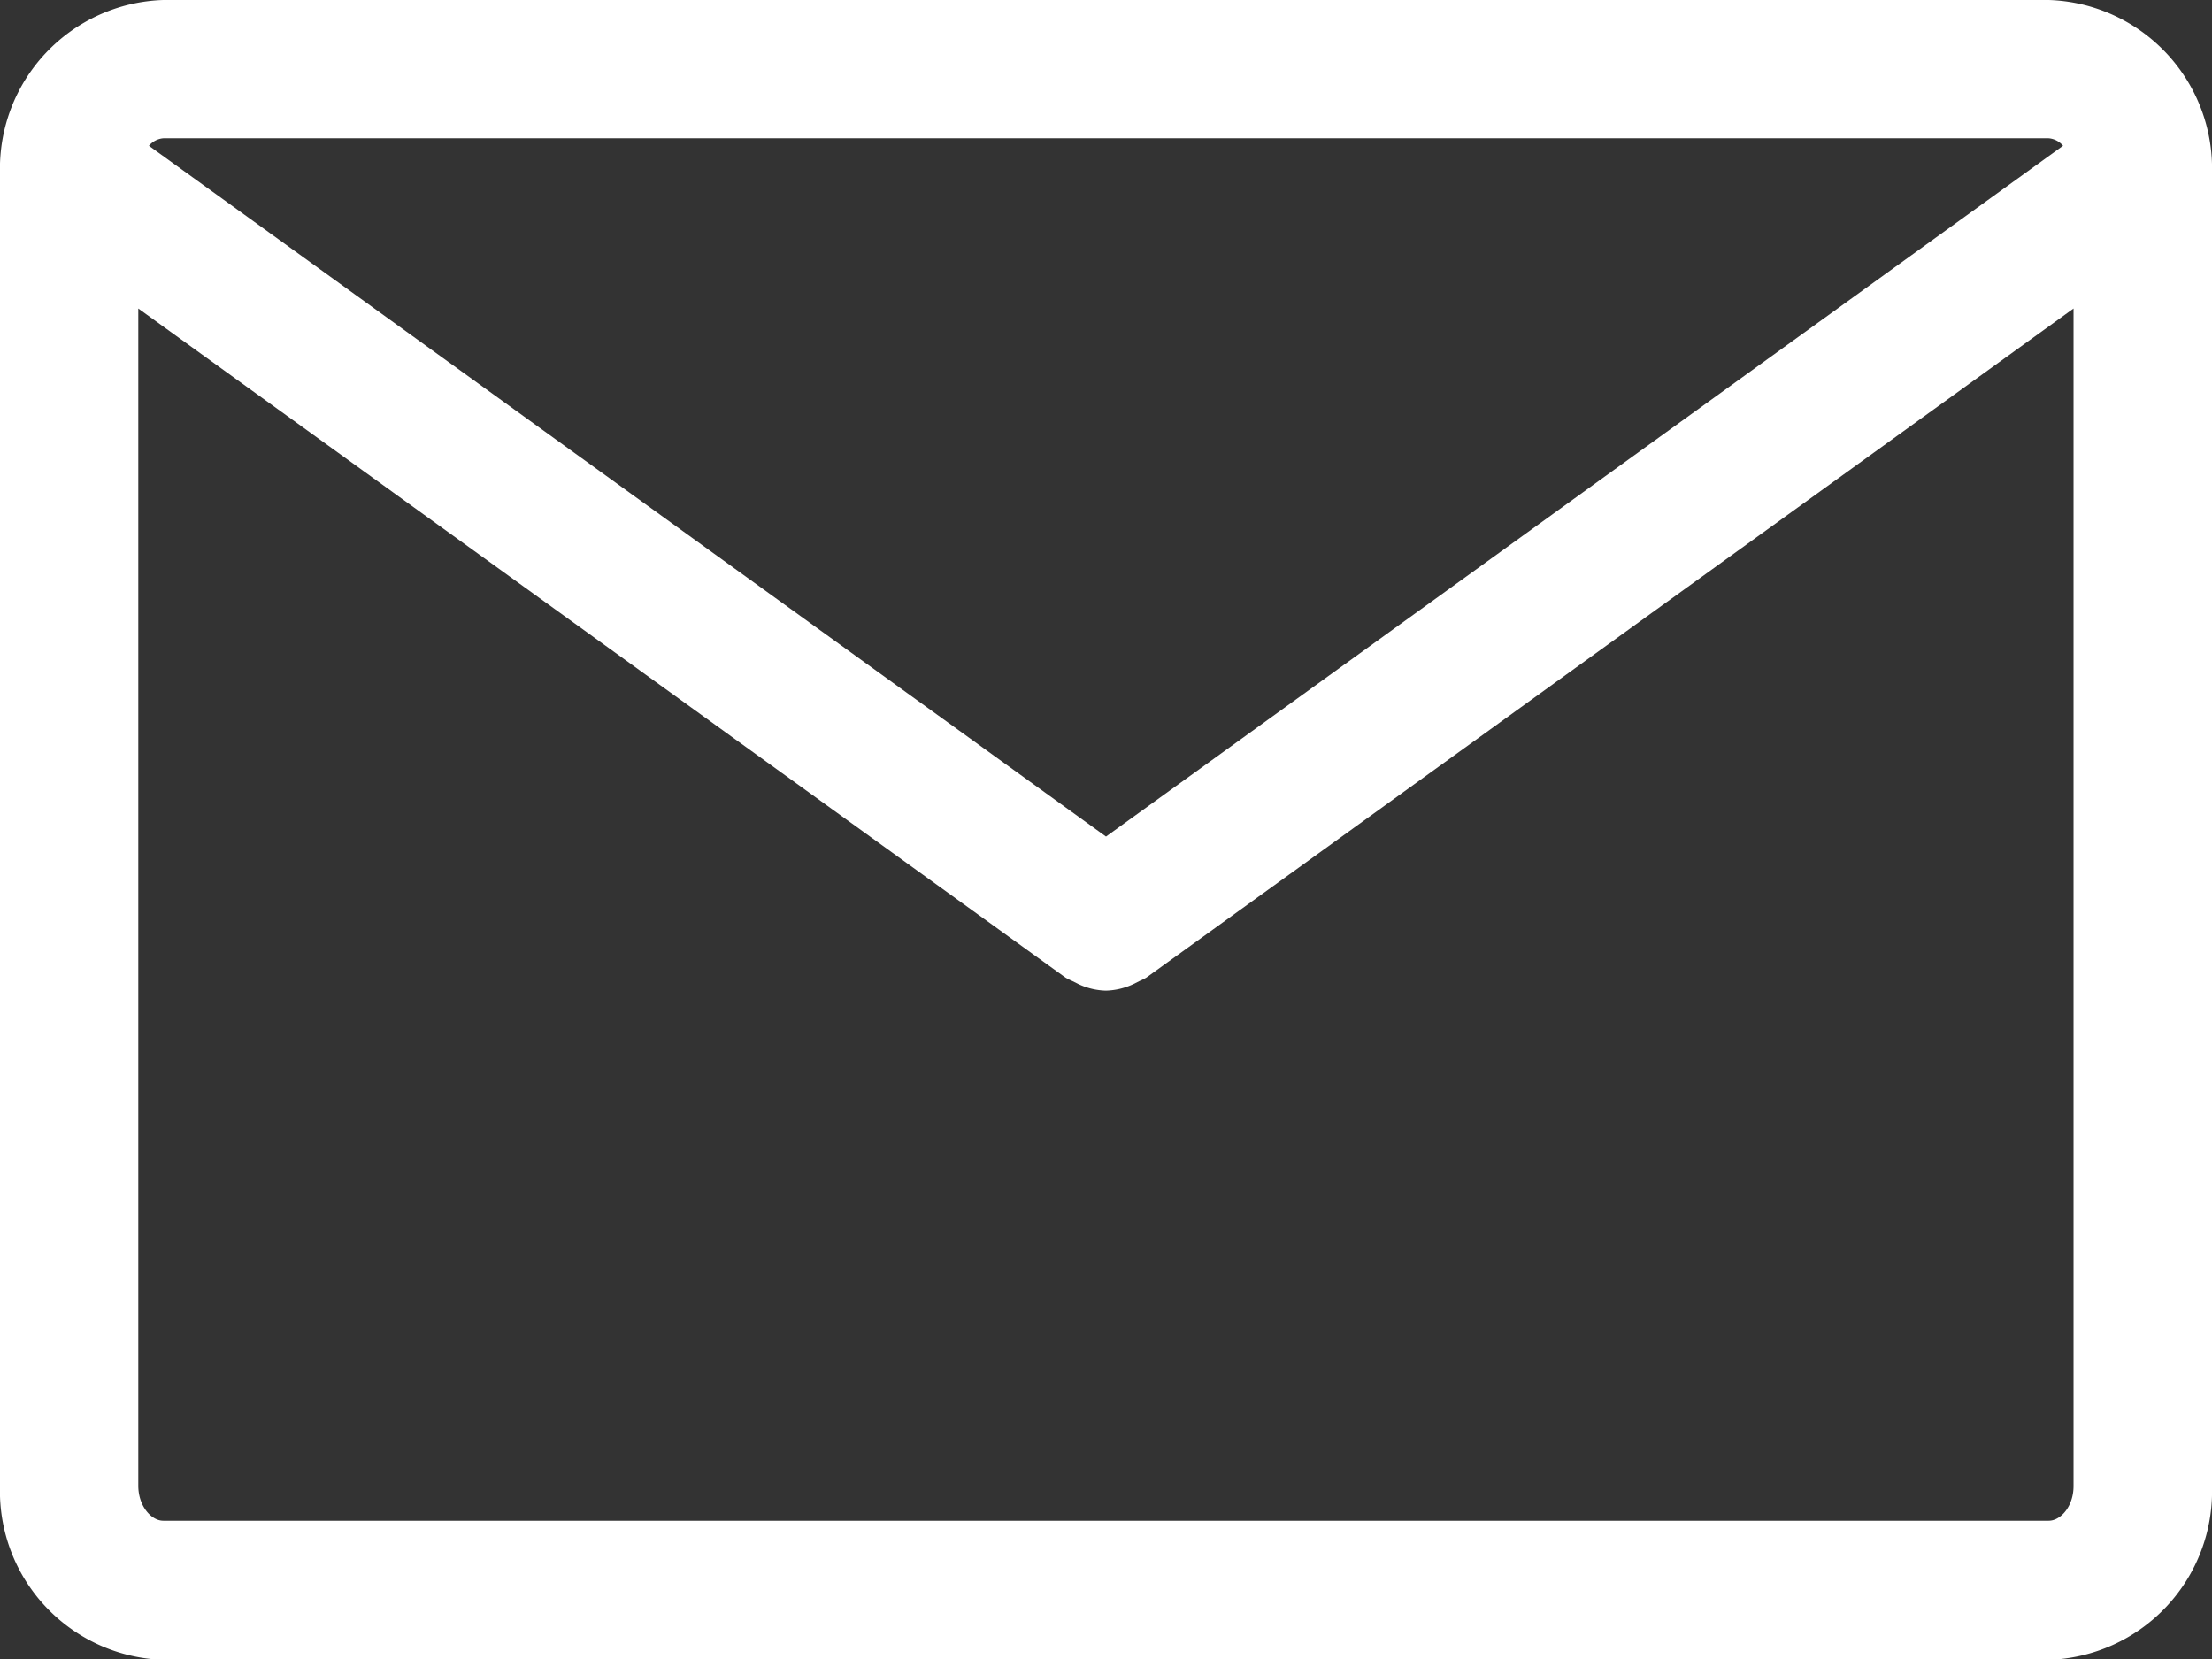 <svg xmlns="http://www.w3.org/2000/svg" width="13.308" height="9.981" viewBox="0 0 13.308 9.981">
  <rect x="0" y="0" width="13.308" height="9.981" fill="#333333" stroke="none"/>
  <path id="Tracé_202" data-name="Tracé 202" d="M3137.287,1687.5h-11.344a1.015,1.015,0,0,0-.982,1.043v7.9a1.015,1.015,0,0,0,.982,1.043h11.344a1.015,1.015,0,0,0,.982-1.043v-7.9A1.015,1.015,0,0,0,3137.287,1687.5Zm0,.832a.127.127,0,0,1,.086.045l-5.758,4.156-5.758-4.156a.127.127,0,0,1,.086-.045Zm0,8.317h-11.344c-.071,0-.15-.087-.15-.211v-7.082l5.579,4.026a.385.385,0,0,0,.04.02l.038.019a.412.412,0,0,0,.164.039h0a.413.413,0,0,0,.165-.039l.038-.019a.385.385,0,0,0,.04-.02l5.579-4.026v7.082C3137.437,1696.563,3137.358,1696.649,3137.287,1696.649Z" transform="translate(-3124.961 -1687.5)" fill="#fff"/>
</svg>
